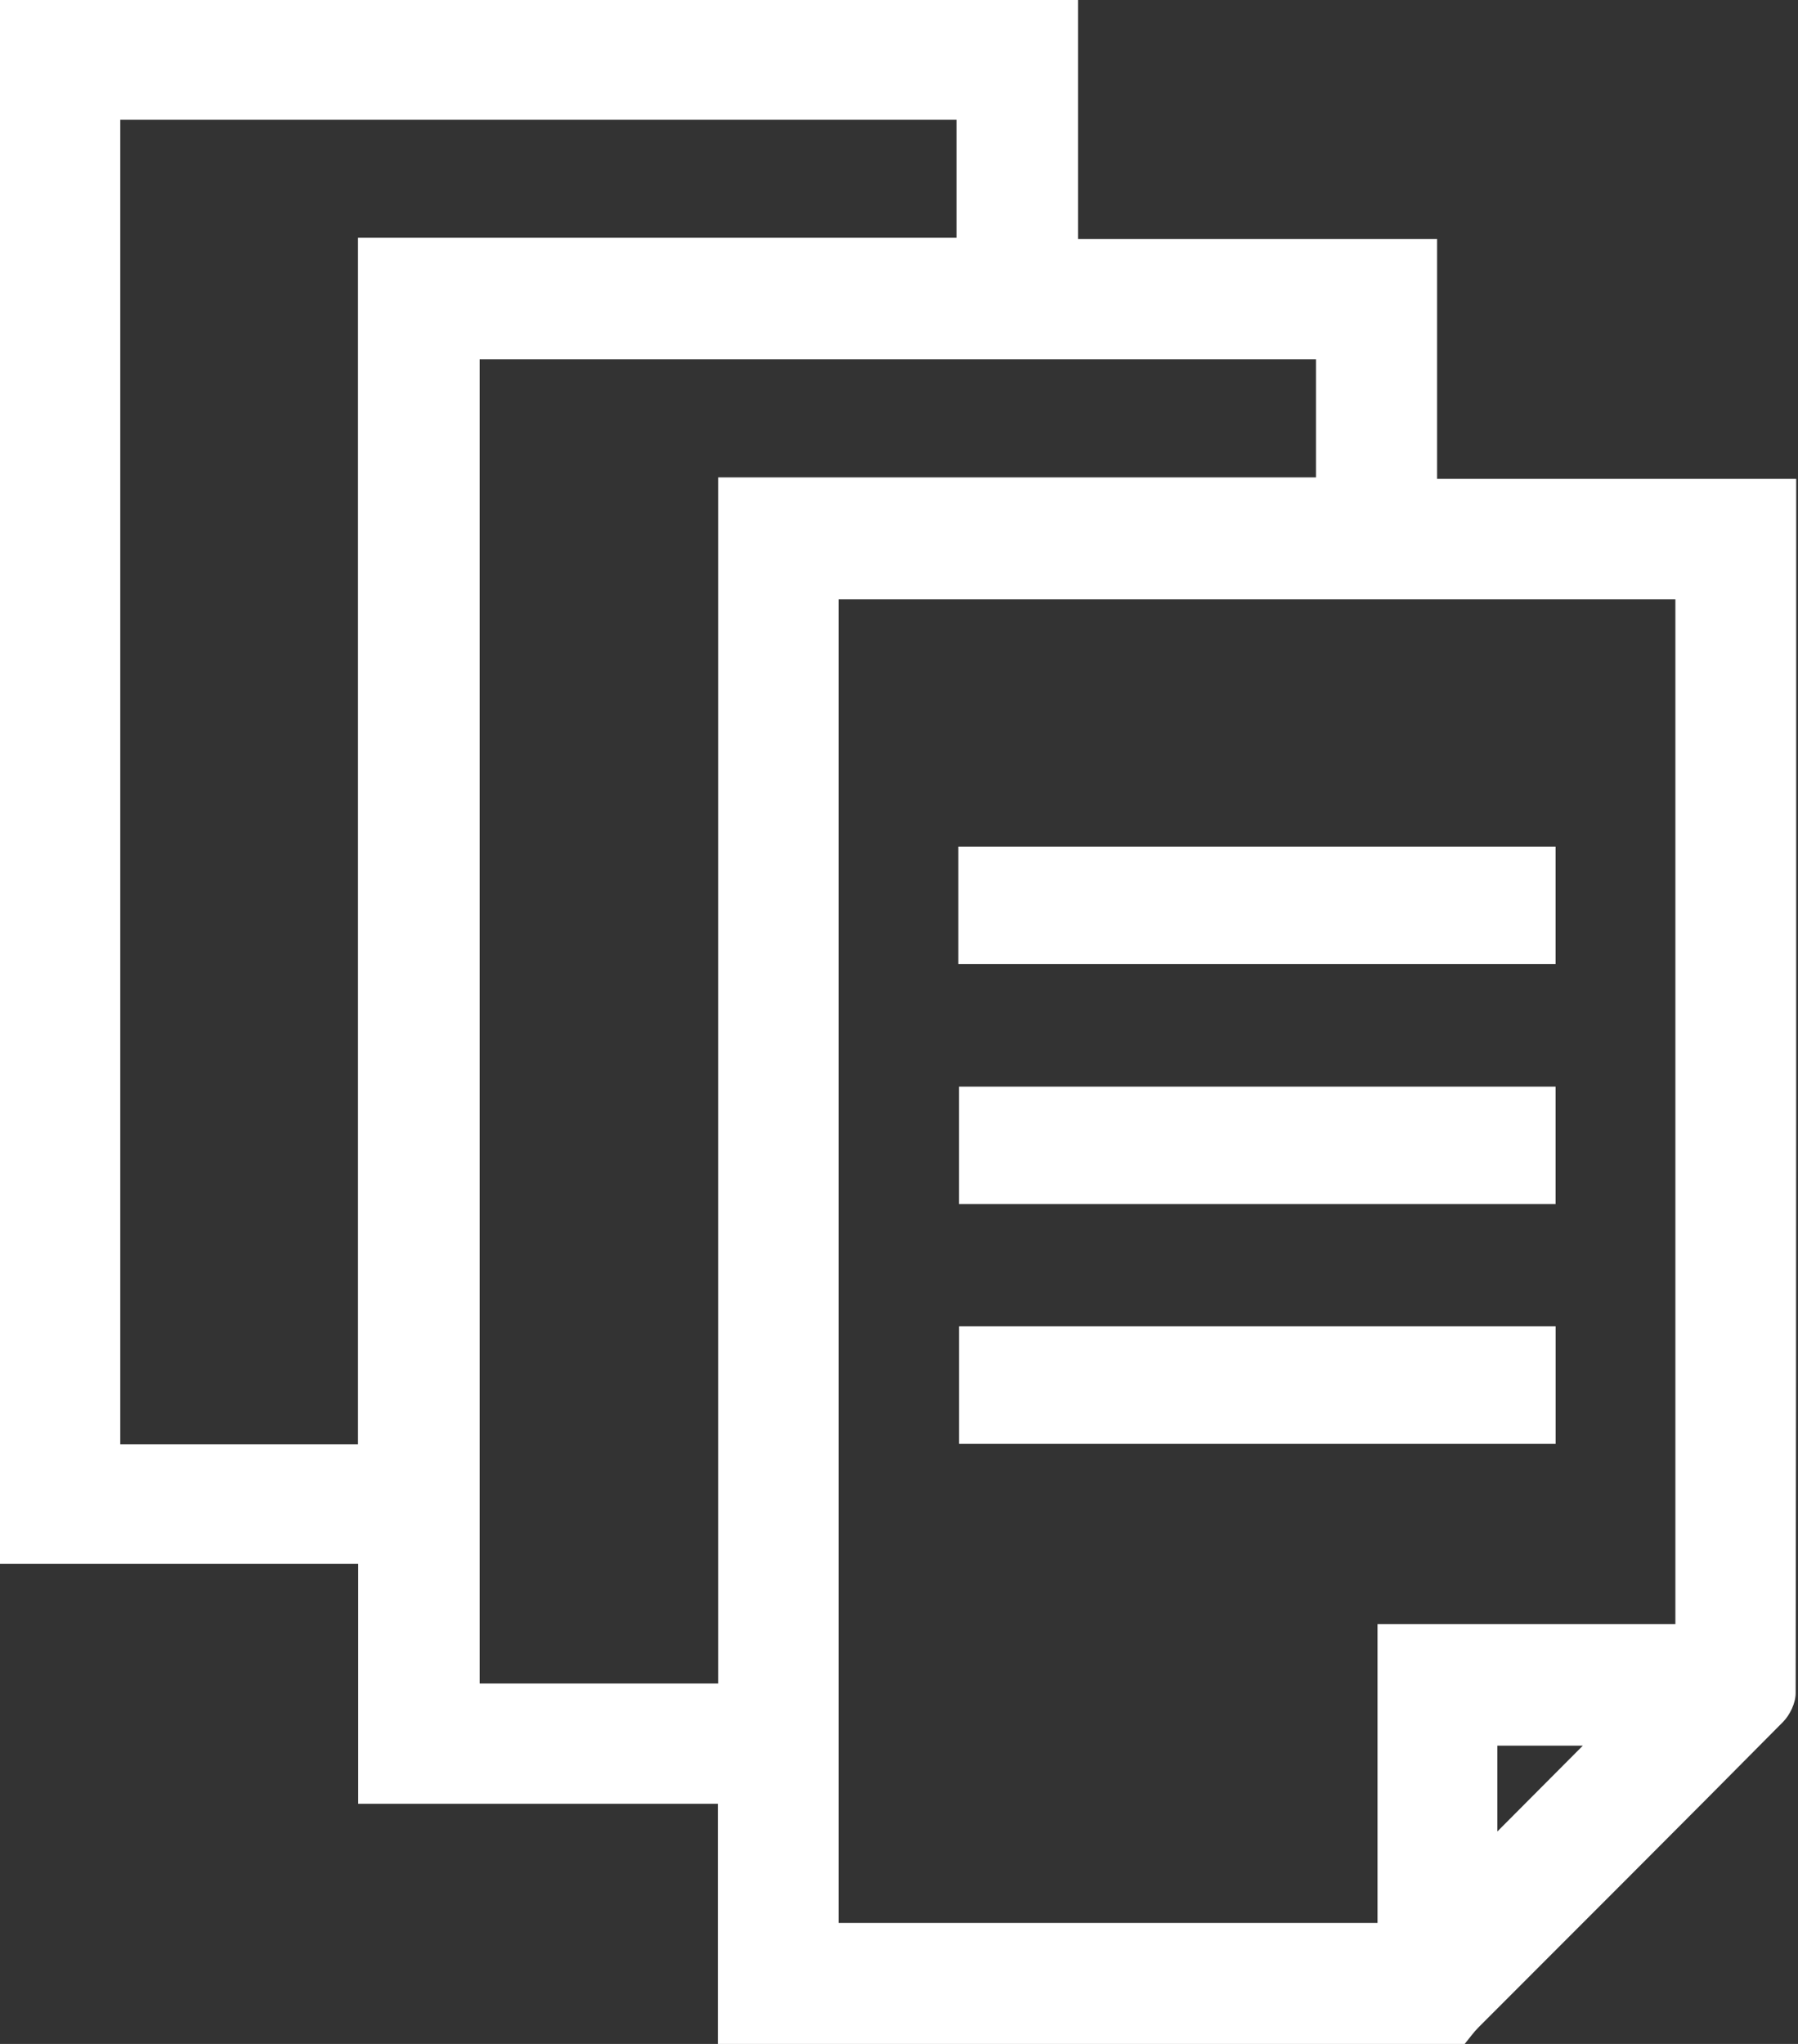 <svg width="88" height="100" viewBox="0 0 88 100" fill="none" xmlns="http://www.w3.org/2000/svg">
<rect x="0" y="0" width="88" height="100" fill="#333333" stroke="none"/>
<path d="M71.688 100H35.135V88.251H17.531V76.512H0V0H52.763V11.692H70.336V23.43H87.912C87.912 23.762 87.912 23.989 87.912 24.216C87.912 43.757 87.917 63.298 87.885 82.842C87.885 83.317 87.606 83.905 87.264 84.249C82.315 89.248 77.329 94.216 72.359 99.193C72.114 99.439 71.91 99.731 71.688 100ZM82.002 29.325H41.045V94.08H67.42V79.457H81.999V29.325H82.002ZM17.521 70.662V11.629H46.814V5.86H5.886V70.66H17.521V70.662ZM23.477 17.576V82.365H35.148V23.357H64.408V17.576H23.477ZM73.286 89.606C74.693 88.193 76.118 86.763 77.47 85.406H73.286V89.606Z" fill="white"/>
<path d="M46.906 47.164V41.424H76.136V47.164H46.906Z" fill="white"/>
<path d="M76.136 53.163V58.91H46.94V53.163H76.136Z" fill="white"/>
<path d="M76.139 64.891V70.636H46.942V64.891H76.139Z" fill="white"/>
</svg>
